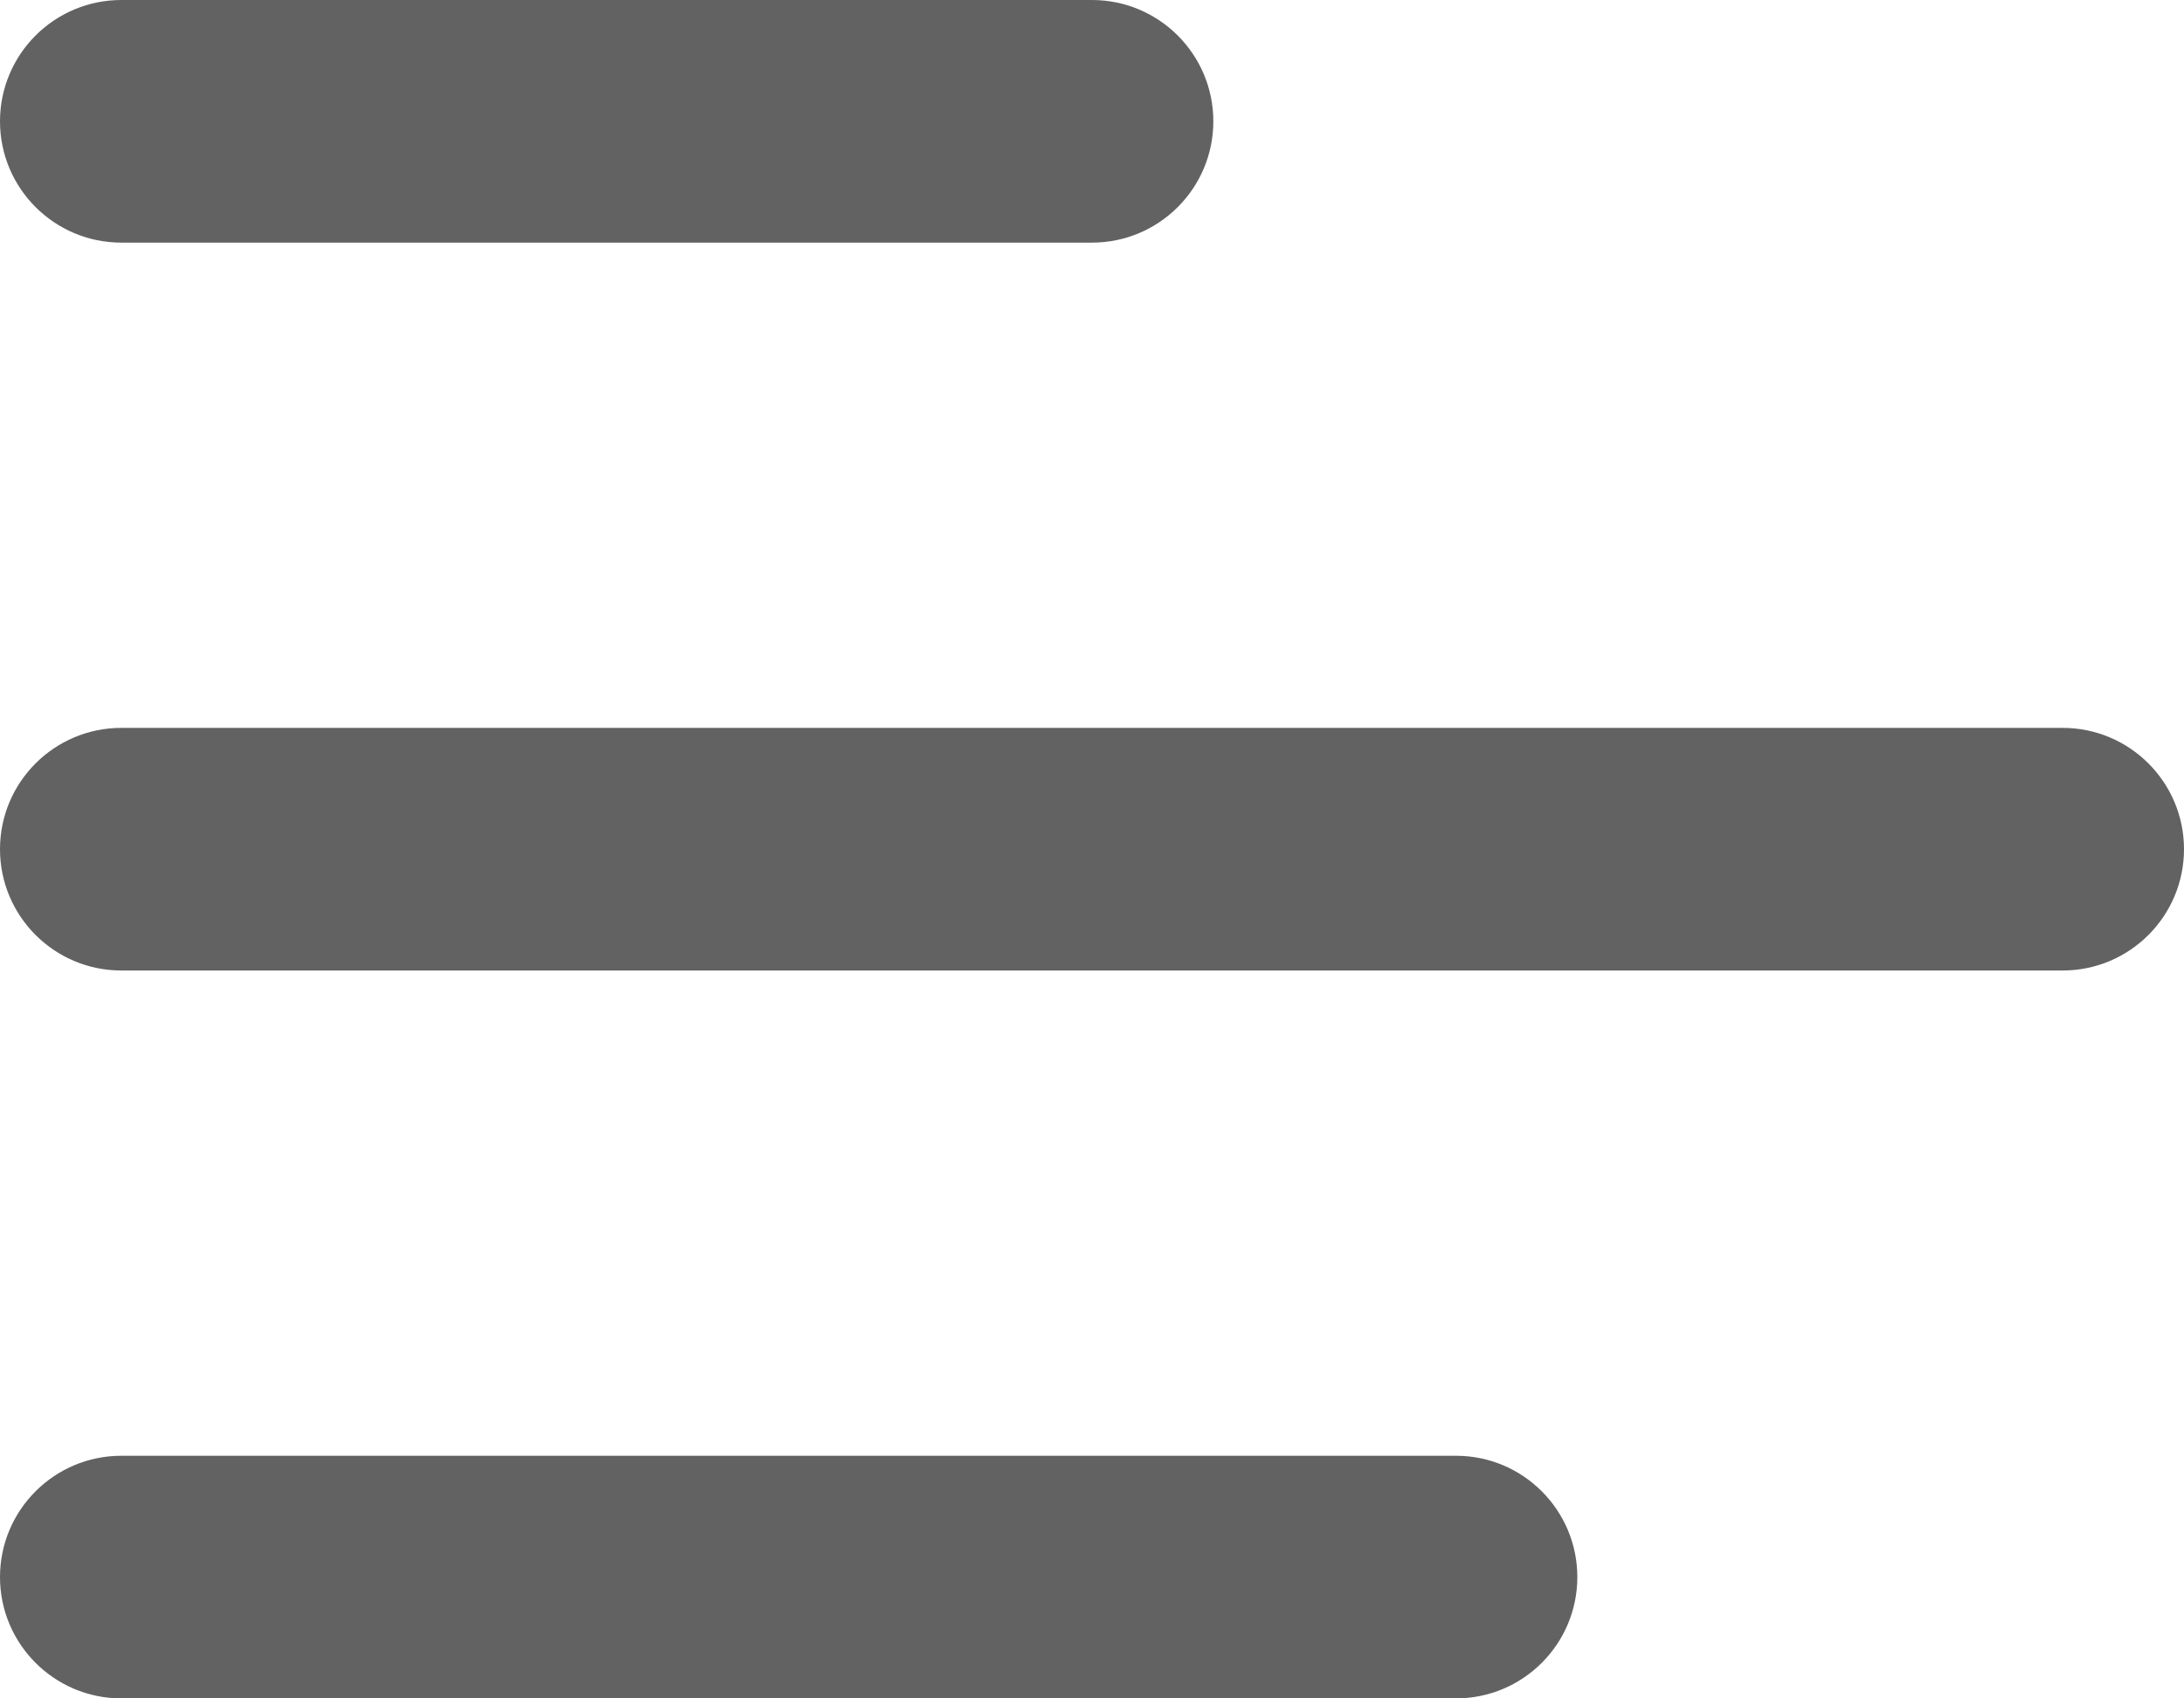 <svg width="18" height="14" viewBox="0 0 18 14" fill="none" xmlns="http://www.w3.org/2000/svg">
<path fill-rule="evenodd" clip-rule="evenodd" d="M1 0H9C9.552 0 10 0.448 10 1C10 1.552 9.552 2 9 2H1C0.448 2 0 1.552 0 1C0 0.448 0.448 0 1 0ZM1 6H17C17.552 6 18 6.448 18 7C18 7.552 17.552 8 17 8H1C0.448 8 0 7.552 0 7C0 6.448 0.448 6 1 6ZM1 12H12C12.552 12 13 12.448 13 13C13 13.552 12.552 14 12 14H1C0.448 14 0 13.552 0 13C0 12.448 0.448 12 1 12Z" fill="#626262"/>
</svg>
